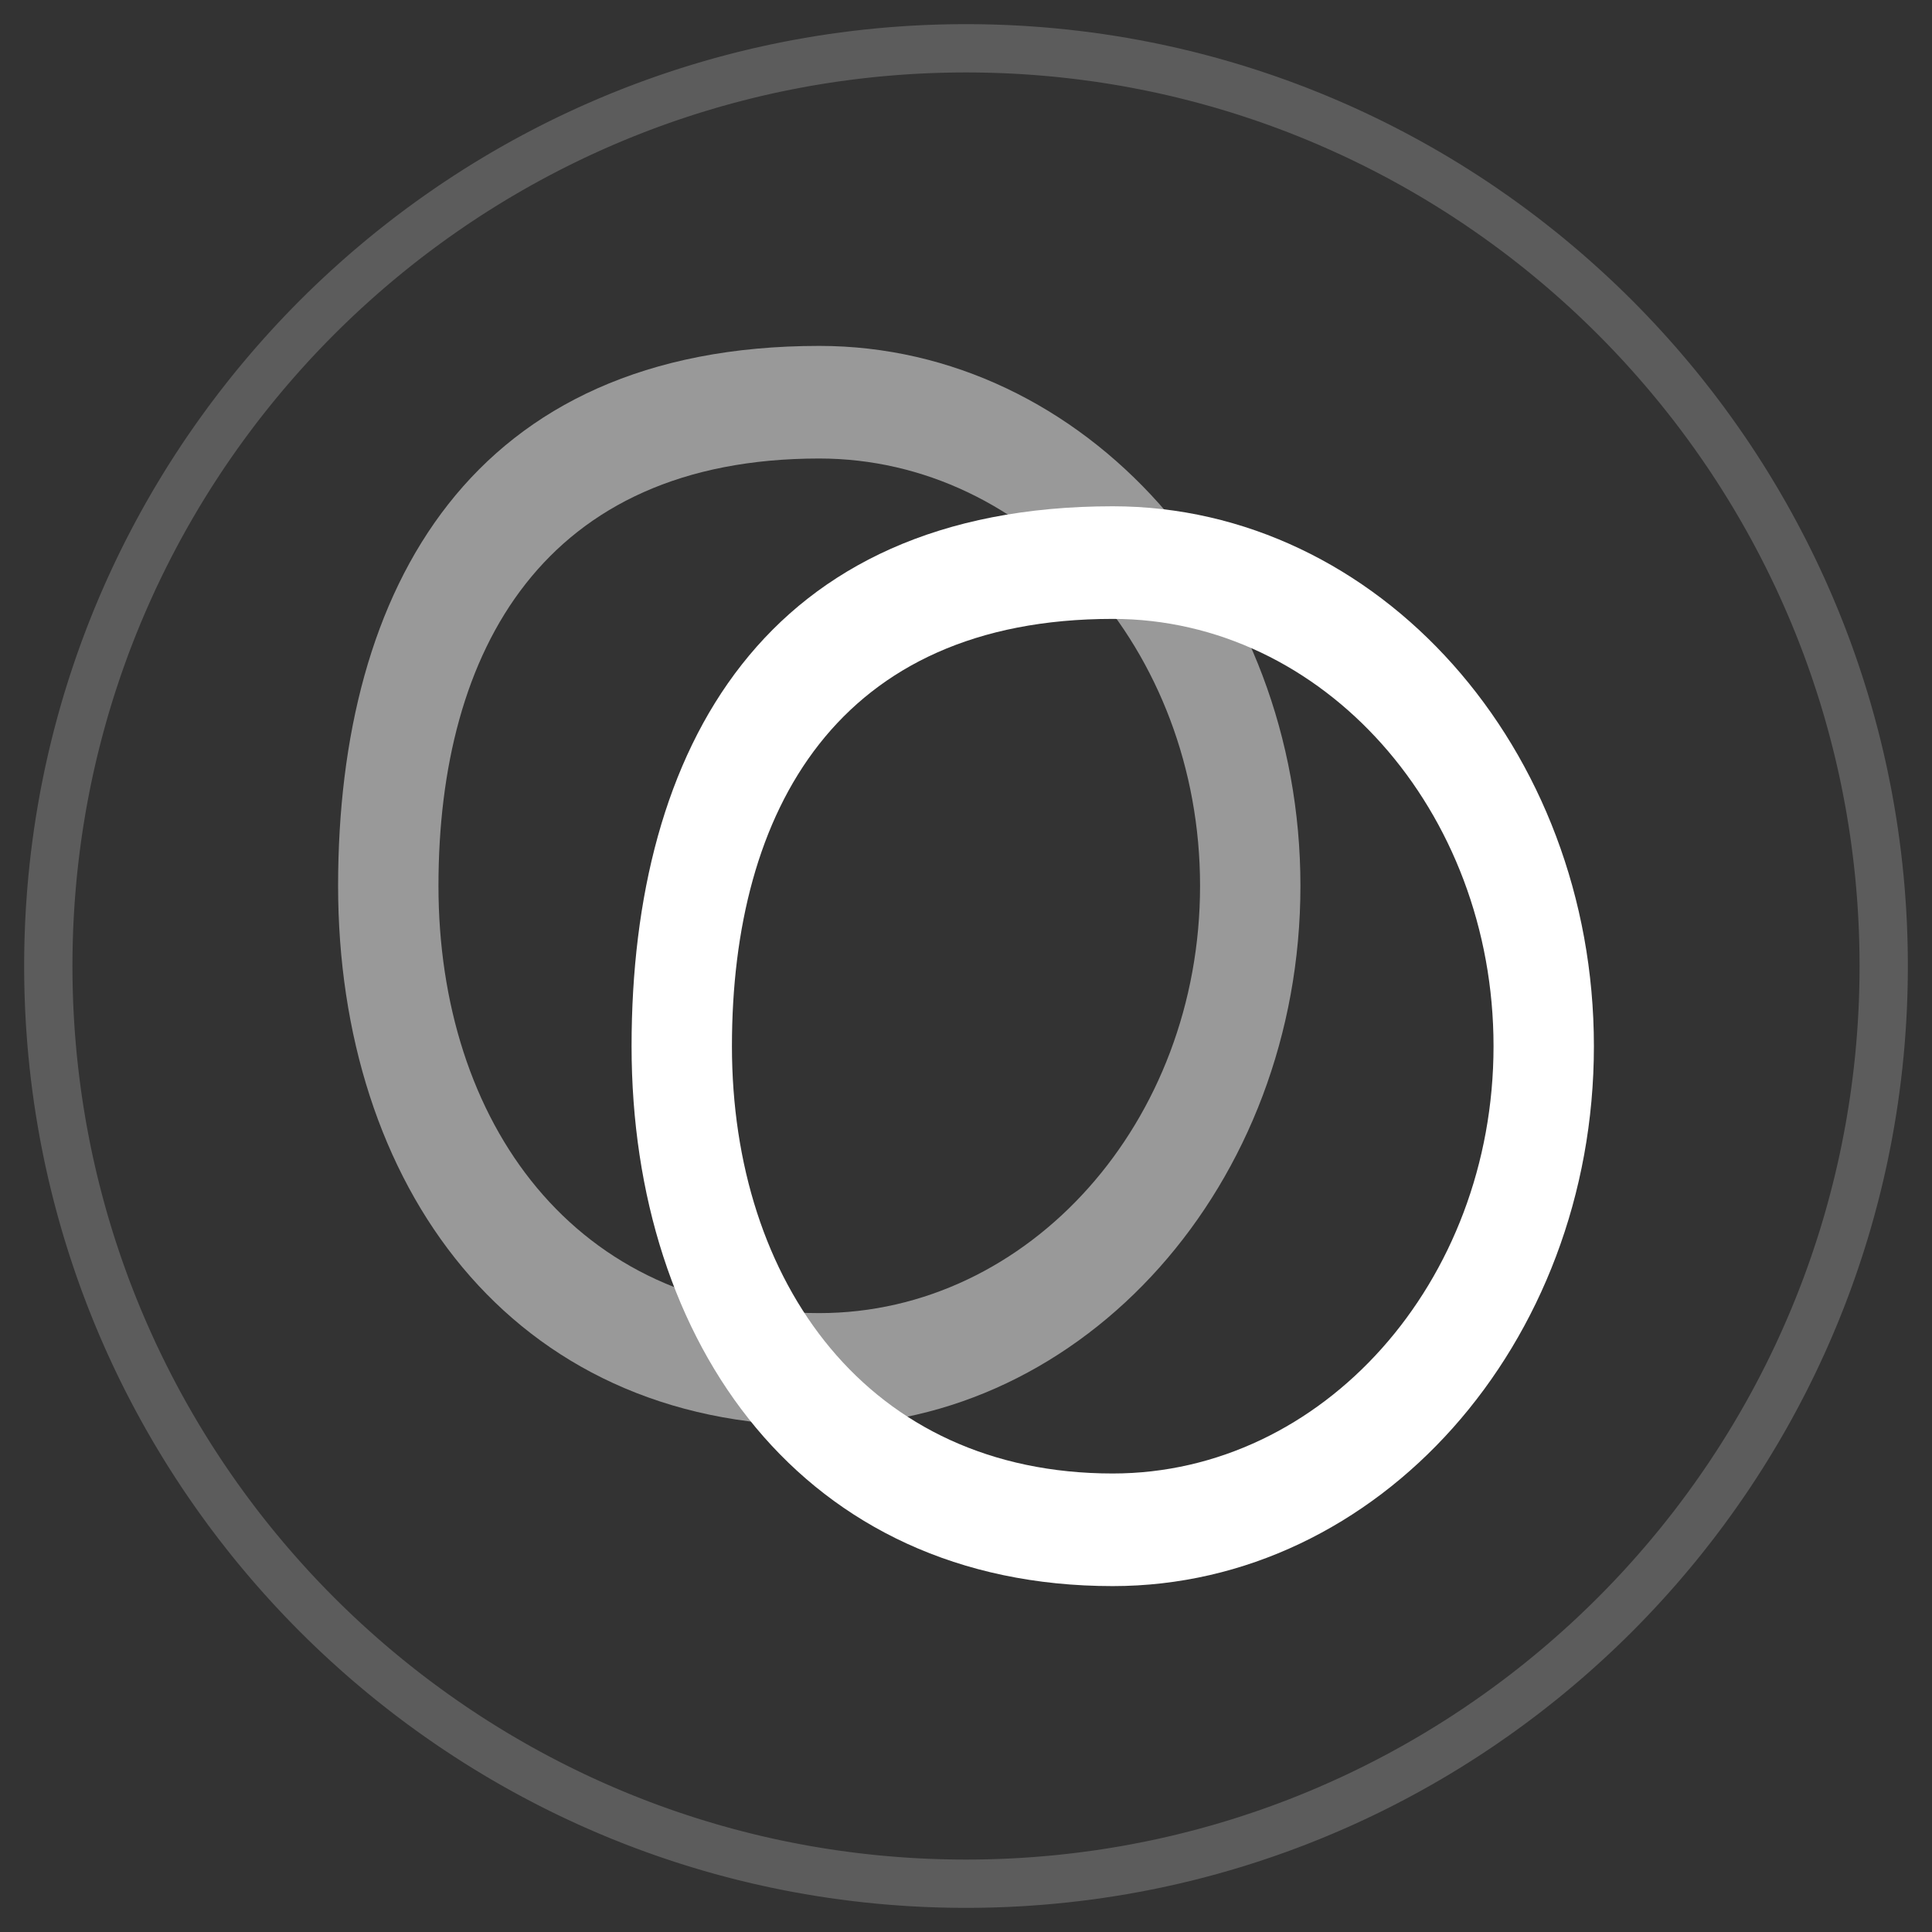 <?xml version="1.0" encoding="UTF-8" standalone="no"?><!DOCTYPE svg PUBLIC "-//W3C//DTD SVG 1.1//EN" "http://www.w3.org/Graphics/SVG/1.1/DTD/svg11.dtd"><svg width="100%" height="100%" viewBox="0 0 80 80" version="1.1" xmlns="http://www.w3.org/2000/svg" xmlns:xlink="http://www.w3.org/1999/xlink" xml:space="preserve" style="fill-rule:evenodd;clip-rule:evenodd;stroke-linejoin:round;stroke-miterlimit:1.414;"><rect x="0" y="0" width="80" height="80" fill="#333333" stroke="none"/><rect id="_1" x="0" y="0" width="80" height="80" style="fill:none;"/><path d="M40.252,1.001l0.252,0.002l0.251,0.004l0.251,0.006l0.25,0.007l0.251,0.009l0.249,0.01l0.25,0.012l0.249,0.013l0.248,0.015l0.248,0.017l0.248,0.018l0.247,0.019l0.247,0.022l0.246,0.022l0.246,0.025l0.246,0.025l0.245,0.028l0.244,0.028l0.244,0.031l0.244,0.031l0.243,0.034l0.243,0.034l0.242,0.037l0.242,0.037l0.241,0.04l0.241,0.04l0.24,0.043l0.24,0.043l0.239,0.045l0.239,0.047l0.238,0.048l0.237,0.049l0.238,0.051l0.236,0.053l0.236,0.053l0.236,0.056l0.235,0.056l0.234,0.058l0.234,0.06l0.233,0.061l0.233,0.062l0.232,0.063l0.232,0.066l0.231,0.066l0.23,0.068l0.23,0.069l0.229,0.071l0.229,0.072l0.228,0.073l0.227,0.075l0.227,0.076l0.226,0.077l0.226,0.079l0.224,0.08l0.225,0.081l0.223,0.083l0.223,0.084l0.223,0.085l0.221,0.087l0.221,0.088l0.221,0.089l0.219,0.091l0.219,0.092l0.219,0.093l0.217,0.095l0.217,0.095l0.217,0.097l0.215,0.099l0.215,0.099l0.214,0.101l0.214,0.102l0.213,0.104l0.212,0.104l0.211,0.106l0.21,0.107l0.21,0.109l0.209,0.109l0.209,0.111l0.207,0.112l0.207,0.113l0.206,0.115l0.206,0.115l0.204,0.117l0.204,0.118l0.203,0.119l0.202,0.121l0.202,0.122l0.2,0.122l0.2,0.124l0.199,0.125l0.198,0.127l0.198,0.127l0.196,0.129l0.196,0.129l0.195,0.131l0.194,0.132l0.193,0.134l0.193,0.134l0.191,0.135l0.191,0.137l0.19,0.138l0.189,0.138l0.188,0.14l0.187,0.141l0.187,0.142l0.185,0.143l0.185,0.145l0.184,0.145l0.183,0.146l0.182,0.148l0.181,0.148l0.18,0.15l0.179,0.151l0.178,0.151l0.178,0.153l0.176,0.154l0.176,0.155l0.174,0.156l0.174,0.157l0.173,0.157l0.171,0.159l0.171,0.16l0.17,0.161l0.169,0.162l0.168,0.163l0.167,0.164l0.166,0.165l0.165,0.166l0.164,0.167l0.163,0.168l0.162,0.169l0.161,0.17l0.16,0.171l0.159,0.171l0.157,0.173l0.157,0.174l0.156,0.174l0.155,0.176l0.154,0.176l0.153,0.178l0.151,0.178l0.151,0.179l0.15,0.18l0.148,0.181l0.148,0.182l0.146,0.183l0.145,0.184l0.145,0.185l0.143,0.185l0.142,0.187l0.141,0.187l0.14,0.188l0.138,0.189l0.138,0.19l0.137,0.191l0.135,0.191l0.134,0.193l0.134,0.193l0.132,0.194l0.131,0.195l0.129,0.196l0.129,0.196l0.127,0.198l0.127,0.198l0.125,0.199l0.124,0.2l0.122,0.2l0.122,0.202l0.121,0.202l0.119,0.203l0.118,0.204l0.117,0.204l0.115,0.206l0.115,0.206l0.113,0.207l0.112,0.207l0.111,0.209l0.109,0.209l0.109,0.21l0.107,0.21l0.106,0.211l0.104,0.212l0.104,0.213l0.102,0.214l0.101,0.214l0.099,0.215l0.099,0.215l0.097,0.217l0.095,0.217l0.095,0.217l0.093,0.219l0.092,0.219l0.091,0.219l0.089,0.221l0.088,0.221l0.087,0.221l0.085,0.223l0.084,0.223l0.083,0.223l0.081,0.225l0.08,0.224l0.079,0.226l0.077,0.226l0.076,0.227l0.075,0.227l0.073,0.228l0.072,0.229l0.071,0.229l0.069,0.23l0.068,0.23l0.066,0.231l0.066,0.232l0.063,0.232l0.062,0.233l0.061,0.233l0.06,0.234l0.058,0.234l0.056,0.235l0.056,0.236l0.053,0.236l0.053,0.236l0.051,0.238l0.049,0.237l0.048,0.238l0.047,0.239l0.045,0.239l0.043,0.24l0.043,0.24l0.04,0.241l0.04,0.241l0.037,0.242l0.037,0.242l0.034,0.243l0.034,0.243l0.031,0.244l0.031,0.244l0.028,0.244l0.028,0.245l0.025,0.246l0.025,0.246l0.022,0.246l0.022,0.247l0.019,0.247l0.018,0.248l0.017,0.248l0.015,0.248l0.013,0.249l0.012,0.25l0.01,0.249l0.009,0.251l0.007,0.25l0.006,0.251l0.004,0.251l0.002,0.252l0.001,0.252l-0.001,0.252l-0.002,0.252l-0.004,0.251l-0.006,0.251l-0.007,0.25l-0.009,0.251l-0.01,0.249l-0.012,0.25l-0.013,0.249l-0.015,0.248l-0.017,0.248l-0.018,0.248l-0.019,0.247l-0.022,0.247l-0.022,0.246l-0.025,0.246l-0.025,0.246l-0.028,0.245l-0.028,0.244l-0.031,0.244l-0.031,0.244l-0.034,0.243l-0.034,0.243l-0.037,0.242l-0.037,0.242l-0.04,0.241l-0.04,0.241l-0.043,0.24l-0.043,0.24l-0.045,0.239l-0.047,0.239l-0.048,0.238l-0.049,0.237l-0.051,0.238l-0.053,0.236l-0.053,0.236l-0.056,0.236l-0.056,0.235l-0.058,0.234l-0.06,0.234l-0.061,0.233l-0.062,0.233l-0.063,0.232l-0.066,0.232l-0.066,0.231l-0.068,0.23l-0.069,0.23l-0.071,0.229l-0.072,0.229l-0.073,0.228l-0.075,0.227l-0.076,0.227l-0.077,0.226l-0.079,0.226l-0.08,0.224l-0.081,0.225l-0.083,0.223l-0.084,0.223l-0.085,0.223l-0.087,0.221l-0.088,0.221l-0.089,0.221l-0.091,0.219l-0.092,0.219l-0.093,0.219l-0.095,0.217l-0.095,0.217l-0.097,0.217l-0.099,0.215l-0.099,0.215l-0.101,0.214l-0.102,0.214l-0.104,0.213l-0.104,0.212l-0.106,0.211l-0.107,0.21l-0.109,0.21l-0.109,0.209l-0.111,0.209l-0.112,0.207l-0.113,0.207l-0.115,0.206l-0.115,0.206l-0.117,0.204l-0.118,0.204l-0.119,0.203l-0.121,0.202l-0.122,0.202l-0.122,0.2l-0.124,0.2l-0.125,0.199l-0.127,0.198l-0.127,0.198l-0.129,0.196l-0.129,0.196l-0.131,0.195l-0.132,0.194l-0.134,0.193l-0.134,0.193l-0.135,0.191l-0.137,0.191l-0.138,0.19l-0.138,0.189l-0.14,0.188l-0.141,0.187l-0.142,0.187l-0.143,0.185l-0.145,0.185l-0.145,0.184l-0.146,0.183l-0.148,0.182l-0.148,0.181l-0.15,0.18l-0.151,0.179l-0.151,0.178l-0.153,0.178l-0.154,0.176l-0.155,0.176l-0.156,0.174l-0.157,0.174l-0.157,0.173l-0.159,0.171l-0.16,0.171l-0.161,0.17l-0.162,0.169l-0.163,0.168l-0.164,0.167l-0.165,0.166l-0.166,0.165l-0.167,0.164l-0.168,0.163l-0.169,0.162l-0.17,0.161l-0.171,0.16l-0.171,0.159l-0.173,0.157l-0.174,0.157l-0.174,0.156l-0.176,0.155l-0.176,0.154l-0.178,0.153l-0.178,0.151l-0.179,0.151l-0.18,0.15l-0.181,0.148l-0.182,0.148l-0.183,0.146l-0.184,0.145l-0.185,0.145l-0.185,0.143l-0.187,0.142l-0.187,0.141l-0.188,0.14l-0.189,0.138l-0.19,0.138l-0.191,0.137l-0.191,0.135l-0.193,0.134l-0.193,0.134l-0.194,0.132l-0.195,0.131l-0.196,0.129l-0.196,0.129l-0.198,0.127l-0.198,0.127l-0.199,0.125l-0.2,0.124l-0.2,0.122l-0.202,0.122l-0.202,0.121l-0.203,0.119l-0.204,0.118l-0.204,0.117l-0.206,0.115l-0.206,0.115l-0.207,0.113l-0.207,0.112l-0.209,0.111l-0.209,0.109l-0.21,0.109l-0.21,0.107l-0.211,0.106l-0.212,0.104l-0.213,0.104l-0.214,0.102l-0.214,0.101l-0.215,0.099l-0.215,0.099l-0.217,0.097l-0.217,0.095l-0.217,0.095l-0.219,0.093l-0.219,0.092l-0.219,0.091l-0.221,0.089l-0.221,0.088l-0.221,0.087l-0.223,0.085l-0.223,0.084l-0.223,0.083l-0.225,0.081l-0.224,0.08l-0.226,0.079l-0.226,0.077l-0.227,0.076l-0.227,0.075l-0.228,0.073l-0.229,0.072l-0.229,0.071l-0.23,0.069l-0.23,0.068l-0.231,0.066l-0.232,0.066l-0.232,0.063l-0.233,0.062l-0.233,0.061l-0.234,0.06l-0.234,0.058l-0.235,0.056l-0.236,0.056l-0.236,0.053l-0.236,0.053l-0.238,0.051l-0.237,0.049l-0.238,0.048l-0.239,0.047l-0.239,0.045l-0.24,0.043l-0.24,0.043l-0.241,0.04l-0.241,0.04l-0.242,0.037l-0.242,0.037l-0.243,0.034l-0.243,0.034l-0.244,0.031l-0.244,0.031l-0.244,0.028l-0.245,0.028l-0.246,0.025l-0.246,0.025l-0.246,0.022l-0.247,0.022l-0.247,0.019l-0.248,0.018l-0.248,0.017l-0.248,0.015l-0.249,0.013l-0.25,0.012l-0.249,0.01l-0.251,0.009l-0.25,0.007l-0.251,0.006l-0.251,0.004l-0.252,0.002l-0.252,0.001l-0.252,-0.001l-0.252,-0.002l-0.251,-0.004l-0.251,-0.006l-0.25,-0.007l-0.251,-0.009l-0.249,-0.01l-0.25,-0.012l-0.249,-0.013l-0.248,-0.015l-0.248,-0.017l-0.248,-0.018l-0.247,-0.019l-0.247,-0.022l-0.246,-0.022l-0.246,-0.025l-0.246,-0.025l-0.245,-0.028l-0.244,-0.028l-0.244,-0.031l-0.244,-0.031l-0.243,-0.034l-0.243,-0.034l-0.242,-0.037l-0.242,-0.037l-0.241,-0.04l-0.241,-0.04l-0.24,-0.043l-0.24,-0.043l-0.239,-0.045l-0.239,-0.047l-0.238,-0.048l-0.237,-0.049l-0.238,-0.051l-0.236,-0.053l-0.236,-0.053l-0.236,-0.056l-0.235,-0.056l-0.234,-0.058l-0.234,-0.06l-0.233,-0.061l-0.233,-0.062l-0.232,-0.063l-0.232,-0.066l-0.231,-0.066l-0.23,-0.068l-0.23,-0.069l-0.229,-0.071l-0.229,-0.072l-0.228,-0.073l-0.227,-0.075l-0.227,-0.076l-0.226,-0.077l-0.226,-0.079l-0.224,-0.08l-0.225,-0.081l-0.223,-0.083l-0.223,-0.084l-0.223,-0.085l-0.221,-0.087l-0.221,-0.088l-0.221,-0.089l-0.219,-0.091l-0.219,-0.092l-0.219,-0.093l-0.217,-0.095l-0.217,-0.095l-0.217,-0.097l-0.215,-0.099l-0.215,-0.099l-0.214,-0.101l-0.214,-0.102l-0.213,-0.104l-0.212,-0.104l-0.211,-0.106l-0.21,-0.107l-0.21,-0.109l-0.209,-0.109l-0.209,-0.111l-0.207,-0.112l-0.207,-0.113l-0.206,-0.115l-0.206,-0.115l-0.204,-0.117l-0.204,-0.118l-0.203,-0.119l-0.202,-0.121l-0.202,-0.122l-0.2,-0.122l-0.2,-0.124l-0.199,-0.125l-0.198,-0.127l-0.198,-0.127l-0.196,-0.129l-0.196,-0.129l-0.195,-0.131l-0.194,-0.132l-0.193,-0.134l-0.193,-0.134l-0.191,-0.135l-0.191,-0.137l-0.19,-0.138l-0.189,-0.138l-0.188,-0.14l-0.187,-0.141l-0.187,-0.142l-0.185,-0.143l-0.185,-0.145l-0.184,-0.145l-0.183,-0.146l-0.182,-0.148l-0.181,-0.148l-0.18,-0.15l-0.179,-0.151l-0.178,-0.151l-0.178,-0.153l-0.176,-0.154l-0.176,-0.155l-0.174,-0.156l-0.174,-0.157l-0.173,-0.157l-0.171,-0.159l-0.171,-0.16l-0.17,-0.161l-0.169,-0.162l-0.168,-0.163l-0.167,-0.164l-0.166,-0.165l-0.165,-0.166l-0.164,-0.167l-0.163,-0.168l-0.162,-0.169l-0.161,-0.17l-0.16,-0.171l-0.159,-0.171l-0.157,-0.173l-0.157,-0.174l-0.156,-0.174l-0.155,-0.176l-0.154,-0.176l-0.153,-0.178l-0.151,-0.178l-0.151,-0.179l-0.15,-0.18l-0.148,-0.181l-0.148,-0.182l-0.146,-0.183l-0.145,-0.184l-0.145,-0.185l-0.143,-0.185l-0.142,-0.187l-0.141,-0.187l-0.14,-0.188l-0.138,-0.189l-0.138,-0.19l-0.137,-0.191l-0.135,-0.191l-0.134,-0.193l-0.134,-0.193l-0.132,-0.194l-0.131,-0.195l-0.129,-0.196l-0.129,-0.196l-0.127,-0.198l-0.127,-0.198l-0.125,-0.199l-0.124,-0.2l-0.122,-0.2l-0.122,-0.202l-0.121,-0.202l-0.119,-0.203l-0.118,-0.204l-0.117,-0.204l-0.115,-0.206l-0.115,-0.206l-0.113,-0.207l-0.112,-0.207l-0.111,-0.209l-0.109,-0.209l-0.109,-0.21l-0.107,-0.21l-0.106,-0.211l-0.104,-0.212l-0.104,-0.213l-0.102,-0.214l-0.101,-0.214l-0.099,-0.215l-0.099,-0.215l-0.097,-0.217l-0.095,-0.217l-0.095,-0.217l-0.093,-0.219l-0.092,-0.219l-0.091,-0.219l-0.089,-0.221l-0.088,-0.221l-0.087,-0.221l-0.085,-0.223l-0.084,-0.223l-0.083,-0.223l-0.081,-0.225l-0.08,-0.224l-0.079,-0.226l-0.077,-0.226l-0.076,-0.227l-0.075,-0.227l-0.073,-0.228l-0.072,-0.229l-0.071,-0.229l-0.069,-0.23l-0.068,-0.23l-0.066,-0.231l-0.066,-0.232l-0.063,-0.232l-0.062,-0.233l-0.061,-0.233l-0.06,-0.234l-0.058,-0.234l-0.056,-0.235l-0.056,-0.236l-0.053,-0.236l-0.053,-0.236l-0.051,-0.238l-0.049,-0.237l-0.048,-0.238l-0.047,-0.239l-0.045,-0.239l-0.043,-0.24l-0.043,-0.24l-0.04,-0.241l-0.04,-0.241l-0.037,-0.242l-0.037,-0.242l-0.034,-0.243l-0.034,-0.243l-0.031,-0.244l-0.031,-0.244l-0.028,-0.244l-0.028,-0.245l-0.025,-0.246l-0.025,-0.246l-0.022,-0.246l-0.022,-0.247l-0.019,-0.247l-0.018,-0.248l-0.017,-0.248l-0.015,-0.248l-0.013,-0.249l-0.012,-0.25l-0.01,-0.249l-0.009,-0.251l-0.007,-0.25l-0.006,-0.251l-0.004,-0.251l-0.002,-0.252l-0.001,-0.252l0.001,-0.252l0.002,-0.252l0.004,-0.251l0.006,-0.251l0.007,-0.25l0.009,-0.251l0.01,-0.249l0.012,-0.25l0.013,-0.249l0.015,-0.248l0.017,-0.248l0.018,-0.248l0.019,-0.247l0.022,-0.247l0.022,-0.246l0.025,-0.246l0.025,-0.246l0.028,-0.245l0.028,-0.244l0.031,-0.244l0.031,-0.244l0.034,-0.243l0.034,-0.243l0.037,-0.242l0.037,-0.242l0.04,-0.241l0.04,-0.241l0.043,-0.24l0.043,-0.24l0.045,-0.239l0.047,-0.239l0.048,-0.238l0.049,-0.237l0.051,-0.238l0.053,-0.236l0.053,-0.236l0.056,-0.236l0.056,-0.235l0.058,-0.234l0.06,-0.234l0.061,-0.233l0.062,-0.233l0.063,-0.232l0.066,-0.232l0.066,-0.231l0.068,-0.23l0.069,-0.23l0.071,-0.229l0.072,-0.229l0.073,-0.228l0.075,-0.227l0.076,-0.227l0.077,-0.226l0.079,-0.226l0.08,-0.224l0.081,-0.225l0.083,-0.223l0.084,-0.223l0.085,-0.223l0.087,-0.221l0.088,-0.221l0.089,-0.221l0.091,-0.219l0.092,-0.219l0.093,-0.219l0.095,-0.217l0.095,-0.217l0.097,-0.217l0.099,-0.215l0.099,-0.215l0.101,-0.214l0.102,-0.214l0.104,-0.213l0.104,-0.212l0.106,-0.211l0.107,-0.21l0.109,-0.21l0.109,-0.209l0.111,-0.209l0.112,-0.207l0.113,-0.207l0.115,-0.206l0.115,-0.206l0.117,-0.204l0.118,-0.204l0.119,-0.203l0.121,-0.202l0.122,-0.202l0.122,-0.2l0.124,-0.2l0.125,-0.199l0.127,-0.198l0.127,-0.198l0.129,-0.196l0.129,-0.196l0.131,-0.195l0.132,-0.194l0.134,-0.193l0.134,-0.193l0.135,-0.191l0.137,-0.191l0.138,-0.19l0.138,-0.189l0.14,-0.188l0.141,-0.187l0.142,-0.187l0.143,-0.185l0.145,-0.185l0.145,-0.184l0.146,-0.183l0.148,-0.182l0.148,-0.181l0.15,-0.18l0.151,-0.179l0.151,-0.178l0.153,-0.178l0.154,-0.176l0.155,-0.176l0.156,-0.174l0.157,-0.174l0.157,-0.173l0.159,-0.171l0.16,-0.171l0.161,-0.17l0.162,-0.169l0.163,-0.168l0.164,-0.167l0.165,-0.166l0.166,-0.165l0.167,-0.164l0.168,-0.163l0.169,-0.162l0.17,-0.161l0.171,-0.16l0.171,-0.159l0.173,-0.157l0.174,-0.157l0.174,-0.156l0.176,-0.155l0.176,-0.154l0.178,-0.153l0.178,-0.151l0.179,-0.151l0.18,-0.15l0.181,-0.148l0.182,-0.148l0.183,-0.146l0.184,-0.145l0.185,-0.145l0.185,-0.143l0.187,-0.142l0.187,-0.141l0.188,-0.14l0.189,-0.138l0.19,-0.138l0.191,-0.137l0.191,-0.135l0.193,-0.134l0.193,-0.134l0.194,-0.132l0.195,-0.131l0.196,-0.129l0.196,-0.129l0.198,-0.127l0.198,-0.127l0.199,-0.125l0.2,-0.124l0.2,-0.122l0.202,-0.122l0.202,-0.121l0.203,-0.119l0.204,-0.118l0.204,-0.117l0.206,-0.115l0.206,-0.115l0.207,-0.113l0.207,-0.112l0.209,-0.111l0.209,-0.109l0.21,-0.109l0.21,-0.107l0.211,-0.106l0.212,-0.104l0.213,-0.104l0.214,-0.102l0.214,-0.101l0.215,-0.099l0.215,-0.099l0.217,-0.097l0.217,-0.095l0.217,-0.095l0.219,-0.093l0.219,-0.092l0.219,-0.091l0.221,-0.089l0.221,-0.088l0.221,-0.087l0.223,-0.085l0.223,-0.084l0.223,-0.083l0.225,-0.081l0.224,-0.08l0.226,-0.079l0.226,-0.077l0.227,-0.076l0.227,-0.075l0.228,-0.073l0.229,-0.072l0.229,-0.071l0.23,-0.069l0.23,-0.068l0.231,-0.066l0.232,-0.066l0.232,-0.063l0.233,-0.062l0.233,-0.061l0.234,-0.06l0.234,-0.058l0.235,-0.056l0.236,-0.056l0.236,-0.053l0.236,-0.053l0.238,-0.051l0.237,-0.049l0.238,-0.048l0.239,-0.047l0.239,-0.045l0.24,-0.043l0.24,-0.043l0.241,-0.04l0.241,-0.04l0.242,-0.037l0.242,-0.037l0.243,-0.034l0.243,-0.034l0.244,-0.031l0.244,-0.031l0.244,-0.028l0.245,-0.028l0.246,-0.025l0.246,-0.025l0.246,-0.022l0.247,-0.022l0.247,-0.019l0.248,-0.018l0.248,-0.017l0.248,-0.015l0.249,-0.013l0.25,-0.012l0.249,-0.01l0.251,-0.009l0.25,-0.007l0.251,-0.006l0.251,-0.004l0.252,-0.002l0.252,-0.001l0.252,0.001Zm-0.491,2l-0.239,0.002l-0.239,0.004l-0.238,0.005l-0.238,0.007l-0.238,0.008l-0.237,0.01l-0.236,0.011l-0.237,0.013l-0.235,0.014l-0.236,0.016l-0.235,0.017l-0.235,0.019l-0.234,0.02l-0.233,0.021l-0.234,0.023l-0.233,0.025l-0.232,0.026l-0.232,0.027l-0.232,0.029l-0.231,0.03l-0.231,0.031l-0.23,0.033l-0.23,0.035l-0.229,0.036l-0.229,0.037l-0.228,0.038l-0.228,0.04l-0.227,0.042l-0.227,0.043l-0.226,0.044l-0.226,0.045l-0.226,0.047l-0.225,0.048l-0.224,0.05l-0.224,0.051l-0.223,0.052l-0.223,0.054l-0.222,0.055l-0.222,0.057l-0.221,0.057l-0.221,0.059l-0.22,0.061l-0.22,0.061l-0.219,0.063l-0.218,0.065l-0.218,0.065l-0.218,0.067l-0.216,0.068l-0.217,0.07l-0.215,0.071l-0.215,0.072l-0.215,0.073l-0.214,0.075l-0.213,0.076l-0.213,0.077l-0.212,0.078l-0.211,0.08l-0.211,0.081l-0.21,0.082l-0.21,0.084l-0.209,0.085l-0.208,0.085l-0.208,0.088l-0.207,0.088l-0.206,0.09l-0.206,0.091l-0.205,0.092l-0.205,0.093l-0.204,0.094l-0.203,0.096l-0.202,0.097l-0.202,0.098l-0.201,0.099l-0.201,0.101l-0.199,0.101l-0.199,0.103l-0.199,0.104l-0.197,0.105l-0.197,0.106l-0.196,0.108l-0.196,0.108l-0.195,0.11l-0.194,0.111l-0.193,0.112l-0.193,0.113l-0.192,0.114l-0.191,0.116l-0.19,0.116l-0.19,0.118l-0.188,0.118l-0.188,0.12l-0.188,0.121l-0.186,0.122l-0.186,0.123l-0.185,0.124l-0.184,0.126l-0.184,0.126l-0.182,0.128l-0.182,0.128l-0.181,0.13l-0.18,0.13l-0.18,0.132l-0.178,0.133l-0.178,0.133l-0.177,0.135l-0.176,0.136l-0.175,0.137l-0.174,0.138l-0.174,0.139l-0.173,0.14l-0.171,0.141l-0.171,0.142l-0.171,0.143l-0.169,0.144l-0.168,0.145l-0.168,0.146l-0.166,0.147l-0.166,0.148l-0.165,0.149l-0.164,0.149l-0.163,0.151l-0.162,0.152l-0.161,0.153l-0.16,0.154l-0.16,0.154l-0.158,0.156l-0.158,0.156l-0.156,0.158l-0.156,0.158l-0.154,0.16l-0.154,0.16l-0.153,0.161l-0.152,0.162l-0.151,0.163l-0.149,0.164l-0.149,0.165l-0.148,0.166l-0.147,0.166l-0.146,0.168l-0.145,0.168l-0.144,0.169l-0.143,0.171l-0.142,0.171l-0.141,0.171l-0.14,0.173l-0.139,0.174l-0.138,0.174l-0.137,0.175l-0.136,0.176l-0.135,0.177l-0.133,0.178l-0.133,0.178l-0.132,0.18l-0.13,0.18l-0.13,0.181l-0.128,0.182l-0.128,0.182l-0.126,0.184l-0.126,0.184l-0.124,0.185l-0.123,0.186l-0.122,0.186l-0.121,0.188l-0.12,0.188l-0.118,0.188l-0.118,0.19l-0.116,0.19l-0.116,0.191l-0.114,0.192l-0.113,0.193l-0.112,0.193l-0.111,0.194l-0.11,0.195l-0.108,0.196l-0.108,0.196l-0.106,0.197l-0.105,0.197l-0.104,0.199l-0.103,0.199l-0.101,0.199l-0.101,0.201l-0.099,0.201l-0.098,0.202l-0.097,0.202l-0.096,0.203l-0.094,0.204l-0.093,0.205l-0.092,0.205l-0.091,0.206l-0.09,0.206l-0.088,0.207l-0.088,0.208l-0.085,0.208l-0.085,0.209l-0.084,0.21l-0.082,0.21l-0.081,0.211l-0.08,0.211l-0.078,0.212l-0.077,0.213l-0.076,0.213l-0.075,0.214l-0.073,0.215l-0.072,0.215l-0.071,0.215l-0.07,0.217l-0.068,0.216l-0.067,0.218l-0.065,0.218l-0.065,0.218l-0.063,0.219l-0.061,0.22l-0.061,0.22l-0.059,0.221l-0.057,0.221l-0.057,0.222l-0.055,0.222l-0.054,0.223l-0.052,0.223l-0.051,0.224l-0.05,0.224l-0.048,0.225l-0.047,0.226l-0.045,0.226l-0.044,0.226l-0.043,0.227l-0.042,0.227l-0.04,0.228l-0.038,0.228l-0.037,0.229l-0.036,0.229l-0.035,0.23l-0.033,0.23l-0.031,0.231l-0.03,0.231l-0.029,0.232l-0.027,0.232l-0.026,0.232l-0.025,0.233l-0.023,0.234l-0.021,0.233l-0.02,0.234l-0.019,0.235l-0.017,0.235l-0.016,0.236l-0.014,0.235l-0.013,0.237l-0.011,0.236l-0.01,0.237l-0.008,0.238l-0.007,0.238l-0.005,0.238l-0.004,0.239l-0.002,0.239l-0.001,0.239l0.001,0.239l0.002,0.239l0.004,0.239l0.005,0.238l0.007,0.238l0.008,0.238l0.01,0.237l0.011,0.236l0.013,0.237l0.014,0.235l0.016,0.236l0.017,0.235l0.019,0.235l0.02,0.234l0.021,0.233l0.023,0.234l0.025,0.233l0.026,0.232l0.027,0.232l0.029,0.232l0.03,0.231l0.031,0.231l0.033,0.23l0.035,0.23l0.036,0.229l0.037,0.229l0.038,0.228l0.04,0.228l0.042,0.227l0.043,0.227l0.044,0.226l0.045,0.226l0.047,0.226l0.048,0.225l0.05,0.224l0.051,0.224l0.052,0.223l0.054,0.223l0.055,0.222l0.057,0.222l0.057,0.221l0.059,0.221l0.061,0.22l0.061,0.22l0.063,0.219l0.065,0.218l0.065,0.218l0.067,0.218l0.068,0.216l0.07,0.217l0.071,0.215l0.072,0.215l0.073,0.215l0.075,0.214l0.076,0.213l0.077,0.213l0.078,0.212l0.08,0.211l0.081,0.211l0.082,0.21l0.084,0.21l0.085,0.209l0.085,0.208l0.088,0.208l0.088,0.207l0.09,0.206l0.091,0.206l0.092,0.205l0.093,0.205l0.094,0.204l0.096,0.203l0.097,0.202l0.098,0.202l0.099,0.201l0.101,0.201l0.101,0.199l0.103,0.199l0.104,0.199l0.105,0.197l0.106,0.197l0.108,0.196l0.108,0.196l0.11,0.195l0.111,0.194l0.112,0.193l0.113,0.193l0.114,0.192l0.116,0.191l0.116,0.19l0.118,0.19l0.118,0.188l0.12,0.188l0.121,0.188l0.122,0.186l0.123,0.186l0.124,0.185l0.126,0.184l0.126,0.184l0.128,0.182l0.128,0.182l0.13,0.181l0.13,0.18l0.132,0.18l0.133,0.178l0.133,0.178l0.135,0.177l0.136,0.176l0.137,0.175l0.138,0.174l0.139,0.174l0.14,0.173l0.141,0.171l0.142,0.171l0.143,0.171l0.144,0.169l0.145,0.168l0.146,0.168l0.147,0.166l0.148,0.166l0.149,0.165l0.149,0.164l0.151,0.163l0.152,0.162l0.153,0.161l0.154,0.16l0.154,0.16l0.156,0.158l0.156,0.158l0.158,0.156l0.158,0.156l0.16,0.154l0.16,0.154l0.161,0.153l0.162,0.152l0.163,0.151l0.164,0.149l0.165,0.149l0.166,0.148l0.166,0.147l0.168,0.146l0.168,0.145l0.169,0.144l0.171,0.143l0.171,0.142l0.171,0.141l0.173,0.14l0.174,0.139l0.174,0.138l0.175,0.137l0.176,0.136l0.177,0.135l0.178,0.133l0.178,0.133l0.18,0.132l0.18,0.13l0.181,0.13l0.182,0.128l0.182,0.128l0.184,0.126l0.184,0.126l0.185,0.124l0.186,0.123l0.186,0.122l0.188,0.121l0.188,0.12l0.188,0.118l0.19,0.118l0.19,0.116l0.191,0.116l0.192,0.114l0.193,0.113l0.193,0.112l0.194,0.111l0.195,0.11l0.196,0.108l0.196,0.108l0.197,0.106l0.197,0.105l0.199,0.104l0.199,0.103l0.199,0.101l0.201,0.101l0.201,0.099l0.202,0.098l0.202,0.097l0.203,0.096l0.204,0.094l0.205,0.093l0.205,0.092l0.206,0.091l0.206,0.09l0.207,0.088l0.208,0.088l0.208,0.085l0.209,0.085l0.21,0.084l0.21,0.082l0.211,0.081l0.211,0.08l0.212,0.078l0.213,0.077l0.213,0.076l0.214,0.075l0.215,0.073l0.215,0.072l0.215,0.071l0.217,0.07l0.216,0.068l0.218,0.067l0.218,0.065l0.218,0.065l0.219,0.063l0.22,0.061l0.22,0.061l0.221,0.059l0.221,0.057l0.222,0.057l0.222,0.055l0.223,0.054l0.223,0.052l0.224,0.051l0.224,0.05l0.225,0.048l0.226,0.047l0.226,0.045l0.226,0.044l0.227,0.043l0.227,0.042l0.228,0.04l0.228,0.038l0.229,0.037l0.229,0.036l0.23,0.035l0.23,0.033l0.231,0.031l0.231,0.03l0.232,0.029l0.232,0.027l0.232,0.026l0.233,0.025l0.234,0.023l0.233,0.021l0.235,0.02l0.234,0.019l0.235,0.017l0.236,0.016l0.235,0.014l0.237,0.013l0.236,0.011l0.237,0.01l0.238,0.008l0.238,0.007l0.238,0.005l0.239,0.004l0.239,0.002l0.239,0.001l0.239,-0.001l0.239,-0.002l0.239,-0.004l0.238,-0.005l0.238,-0.007l0.238,-0.008l0.237,-0.01l0.236,-0.011l0.237,-0.013l0.235,-0.014l0.236,-0.016l0.235,-0.017l0.234,-0.019l0.235,-0.02l0.233,-0.021l0.234,-0.023l0.233,-0.025l0.232,-0.026l0.232,-0.027l0.232,-0.029l0.231,-0.03l0.231,-0.031l0.23,-0.033l0.23,-0.035l0.229,-0.036l0.229,-0.037l0.228,-0.038l0.228,-0.04l0.227,-0.042l0.227,-0.043l0.226,-0.044l0.226,-0.045l0.226,-0.047l0.225,-0.048l0.224,-0.05l0.224,-0.051l0.223,-0.052l0.223,-0.054l0.222,-0.055l0.222,-0.057l0.221,-0.057l0.221,-0.059l0.22,-0.061l0.22,-0.061l0.219,-0.063l0.218,-0.065l0.218,-0.065l0.218,-0.067l0.216,-0.068l0.217,-0.07l0.215,-0.071l0.215,-0.072l0.215,-0.073l0.214,-0.075l0.213,-0.076l0.213,-0.077l0.212,-0.078l0.211,-0.08l0.211,-0.081l0.21,-0.082l0.21,-0.084l0.209,-0.085l0.208,-0.085l0.208,-0.088l0.207,-0.088l0.206,-0.09l0.206,-0.091l0.205,-0.092l0.205,-0.093l0.204,-0.094l0.203,-0.096l0.202,-0.097l0.202,-0.098l0.201,-0.099l0.201,-0.101l0.199,-0.101l0.199,-0.103l0.199,-0.104l0.197,-0.105l0.197,-0.106l0.196,-0.108l0.196,-0.108l0.195,-0.11l0.194,-0.111l0.193,-0.112l0.193,-0.113l0.192,-0.114l0.191,-0.116l0.19,-0.116l0.19,-0.118l0.188,-0.118l0.188,-0.12l0.188,-0.121l0.186,-0.122l0.186,-0.123l0.185,-0.124l0.184,-0.126l0.184,-0.126l0.182,-0.128l0.182,-0.128l0.181,-0.13l0.18,-0.13l0.18,-0.132l0.178,-0.133l0.178,-0.133l0.177,-0.135l0.176,-0.136l0.175,-0.137l0.174,-0.138l0.174,-0.139l0.173,-0.14l0.171,-0.141l0.171,-0.142l0.171,-0.143l0.169,-0.144l0.168,-0.145l0.168,-0.146l0.166,-0.147l0.166,-0.148l0.165,-0.149l0.164,-0.149l0.163,-0.151l0.162,-0.152l0.161,-0.153l0.16,-0.154l0.16,-0.154l0.158,-0.156l0.158,-0.156l0.156,-0.158l0.156,-0.158l0.154,-0.16l0.154,-0.16l0.153,-0.161l0.152,-0.162l0.151,-0.163l0.149,-0.164l0.149,-0.165l0.148,-0.166l0.147,-0.166l0.146,-0.168l0.145,-0.168l0.144,-0.169l0.143,-0.171l0.142,-0.171l0.141,-0.171l0.14,-0.173l0.139,-0.174l0.138,-0.174l0.137,-0.175l0.136,-0.176l0.135,-0.177l0.133,-0.178l0.133,-0.178l0.132,-0.18l0.13,-0.18l0.13,-0.181l0.128,-0.182l0.128,-0.182l0.126,-0.184l0.126,-0.184l0.124,-0.185l0.123,-0.186l0.122,-0.186l0.121,-0.188l0.12,-0.188l0.118,-0.188l0.118,-0.19l0.116,-0.19l0.116,-0.191l0.114,-0.192l0.113,-0.193l0.112,-0.193l0.111,-0.194l0.11,-0.195l0.108,-0.196l0.108,-0.196l0.106,-0.197l0.105,-0.197l0.104,-0.199l0.103,-0.199l0.101,-0.199l0.101,-0.201l0.099,-0.201l0.098,-0.202l0.097,-0.202l0.096,-0.203l0.094,-0.204l0.093,-0.205l0.092,-0.205l0.091,-0.206l0.09,-0.206l0.088,-0.207l0.088,-0.208l0.085,-0.208l0.085,-0.209l0.084,-0.21l0.082,-0.21l0.081,-0.211l0.08,-0.211l0.078,-0.212l0.077,-0.213l0.076,-0.213l0.075,-0.214l0.073,-0.215l0.072,-0.215l0.071,-0.215l0.07,-0.217l0.068,-0.216l0.067,-0.218l0.065,-0.218l0.065,-0.218l0.063,-0.219l0.061,-0.22l0.061,-0.22l0.059,-0.221l0.057,-0.221l0.057,-0.222l0.055,-0.222l0.054,-0.223l0.052,-0.223l0.051,-0.224l0.05,-0.224l0.048,-0.225l0.047,-0.226l0.045,-0.226l0.044,-0.226l0.043,-0.227l0.042,-0.227l0.04,-0.228l0.038,-0.228l0.037,-0.229l0.036,-0.229l0.035,-0.23l0.033,-0.23l0.031,-0.231l0.03,-0.231l0.029,-0.232l0.027,-0.232l0.026,-0.232l0.025,-0.233l0.023,-0.234l0.021,-0.233l0.02,-0.235l0.019,-0.234l0.017,-0.235l0.016,-0.236l0.014,-0.235l0.013,-0.237l0.011,-0.236l0.01,-0.237l0.008,-0.238l0.007,-0.238l0.005,-0.238l0.004,-0.239l0.002,-0.239l0.001,-0.239l-0.001,-0.239l-0.002,-0.239l-0.004,-0.239l-0.005,-0.238l-0.007,-0.238l-0.008,-0.238l-0.01,-0.237l-0.011,-0.236l-0.013,-0.237l-0.014,-0.235l-0.016,-0.236l-0.017,-0.235l-0.019,-0.234l-0.02,-0.235l-0.021,-0.233l-0.023,-0.234l-0.025,-0.233l-0.026,-0.232l-0.027,-0.232l-0.029,-0.232l-0.03,-0.231l-0.031,-0.231l-0.033,-0.23l-0.035,-0.23l-0.036,-0.229l-0.037,-0.229l-0.038,-0.228l-0.04,-0.228l-0.042,-0.227l-0.043,-0.227l-0.044,-0.226l-0.045,-0.226l-0.047,-0.226l-0.048,-0.225l-0.05,-0.224l-0.051,-0.224l-0.052,-0.223l-0.054,-0.223l-0.055,-0.222l-0.057,-0.222l-0.057,-0.221l-0.059,-0.221l-0.061,-0.22l-0.061,-0.22l-0.063,-0.219l-0.065,-0.218l-0.065,-0.218l-0.067,-0.218l-0.068,-0.216l-0.07,-0.217l-0.071,-0.215l-0.072,-0.215l-0.073,-0.215l-0.075,-0.214l-0.076,-0.213l-0.077,-0.213l-0.078,-0.212l-0.08,-0.211l-0.081,-0.211l-0.082,-0.21l-0.084,-0.21l-0.085,-0.209l-0.085,-0.208l-0.088,-0.208l-0.088,-0.207l-0.09,-0.206l-0.091,-0.206l-0.092,-0.205l-0.093,-0.205l-0.094,-0.204l-0.096,-0.203l-0.097,-0.202l-0.098,-0.202l-0.099,-0.201l-0.101,-0.201l-0.101,-0.199l-0.103,-0.199l-0.104,-0.199l-0.105,-0.197l-0.106,-0.197l-0.108,-0.196l-0.108,-0.196l-0.11,-0.195l-0.111,-0.194l-0.112,-0.193l-0.113,-0.193l-0.114,-0.192l-0.116,-0.191l-0.116,-0.19l-0.118,-0.19l-0.118,-0.188l-0.12,-0.188l-0.121,-0.188l-0.122,-0.186l-0.123,-0.186l-0.124,-0.185l-0.126,-0.184l-0.126,-0.184l-0.128,-0.182l-0.128,-0.182l-0.13,-0.181l-0.13,-0.18l-0.132,-0.18l-0.133,-0.178l-0.133,-0.178l-0.135,-0.177l-0.136,-0.176l-0.137,-0.175l-0.138,-0.174l-0.139,-0.174l-0.14,-0.173l-0.141,-0.171l-0.142,-0.171l-0.143,-0.171l-0.144,-0.169l-0.145,-0.168l-0.146,-0.168l-0.147,-0.166l-0.148,-0.166l-0.149,-0.165l-0.149,-0.164l-0.151,-0.163l-0.152,-0.162l-0.153,-0.161l-0.154,-0.16l-0.154,-0.16l-0.156,-0.158l-0.156,-0.158l-0.158,-0.156l-0.158,-0.156l-0.16,-0.154l-0.16,-0.154l-0.161,-0.153l-0.162,-0.152l-0.163,-0.151l-0.164,-0.149l-0.165,-0.149l-0.166,-0.148l-0.166,-0.147l-0.168,-0.146l-0.168,-0.145l-0.169,-0.144l-0.171,-0.143l-0.171,-0.142l-0.171,-0.141l-0.173,-0.14l-0.174,-0.139l-0.174,-0.138l-0.175,-0.137l-0.176,-0.136l-0.177,-0.135l-0.178,-0.133l-0.178,-0.133l-0.18,-0.132l-0.18,-0.13l-0.181,-0.13l-0.182,-0.128l-0.182,-0.128l-0.184,-0.126l-0.184,-0.126l-0.185,-0.124l-0.186,-0.123l-0.186,-0.122l-0.188,-0.121l-0.188,-0.12l-0.188,-0.118l-0.19,-0.118l-0.19,-0.116l-0.191,-0.116l-0.192,-0.114l-0.193,-0.113l-0.193,-0.112l-0.194,-0.111l-0.195,-0.11l-0.196,-0.108l-0.196,-0.108l-0.197,-0.106l-0.197,-0.105l-0.199,-0.104l-0.199,-0.103l-0.199,-0.101l-0.201,-0.101l-0.201,-0.099l-0.202,-0.098l-0.202,-0.097l-0.203,-0.096l-0.204,-0.094l-0.205,-0.093l-0.205,-0.092l-0.206,-0.091l-0.206,-0.09l-0.207,-0.088l-0.208,-0.088l-0.208,-0.085l-0.209,-0.085l-0.21,-0.084l-0.21,-0.082l-0.211,-0.081l-0.211,-0.08l-0.212,-0.078l-0.213,-0.077l-0.213,-0.076l-0.214,-0.075l-0.215,-0.073l-0.215,-0.072l-0.215,-0.071l-0.217,-0.07l-0.216,-0.068l-0.218,-0.067l-0.218,-0.065l-0.218,-0.065l-0.219,-0.063l-0.22,-0.061l-0.22,-0.061l-0.221,-0.059l-0.221,-0.057l-0.222,-0.057l-0.222,-0.055l-0.223,-0.054l-0.223,-0.052l-0.224,-0.051l-0.224,-0.05l-0.225,-0.048l-0.226,-0.047l-0.226,-0.045l-0.226,-0.044l-0.227,-0.043l-0.227,-0.042l-0.228,-0.04l-0.228,-0.038l-0.229,-0.037l-0.229,-0.036l-0.23,-0.035l-0.23,-0.033l-0.231,-0.031l-0.231,-0.03l-0.232,-0.029l-0.232,-0.027l-0.232,-0.026l-0.233,-0.025l-0.234,-0.023l-0.233,-0.021l-0.234,-0.02l-0.235,-0.019l-0.235,-0.017l-0.236,-0.016l-0.235,-0.014l-0.237,-0.013l-0.236,-0.011l-0.237,-0.01l-0.238,-0.008l-0.238,-0.007l-0.238,-0.005l-0.239,-0.004l-0.239,-0.002l-0.239,-0.001l-0.239,0.001Z" style="fill:#fff;fill-opacity:0.2;"/><g><path d="M33.924,14.323c10.996,0 19.924,10.017 19.924,22.356c0,12.339 -8.928,22.357 -19.924,22.357c-12.819,0 -19.924,-10.018 -19.924,-22.357c0,-12.339 5.533,-22.356 19.924,-22.356Zm0,4.663c8.703,0 15.768,7.928 15.768,17.693c0,9.766 -7.065,17.694 -15.768,17.694c-10.145,0 -15.768,-7.928 -15.768,-17.694c0,-9.765 4.379,-17.693 15.768,-17.693Z" style="fill:#fff;fill-opacity:0.502;"/><path d="M46.076,20.964c10.996,0 19.924,10.018 19.924,22.357c0,12.339 -8.928,22.356 -19.924,22.356c-12.818,0 -19.924,-10.017 -19.924,-22.356c0,-12.339 5.534,-22.357 19.924,-22.357Zm0,4.663c8.703,0 15.768,7.928 15.768,17.694c0,9.765 -7.065,17.693 -15.768,17.693c-10.145,0 -15.768,-7.928 -15.768,-17.693c0,-9.766 4.379,-17.694 15.768,-17.694Z" style="fill:#fff;"/></g></svg>